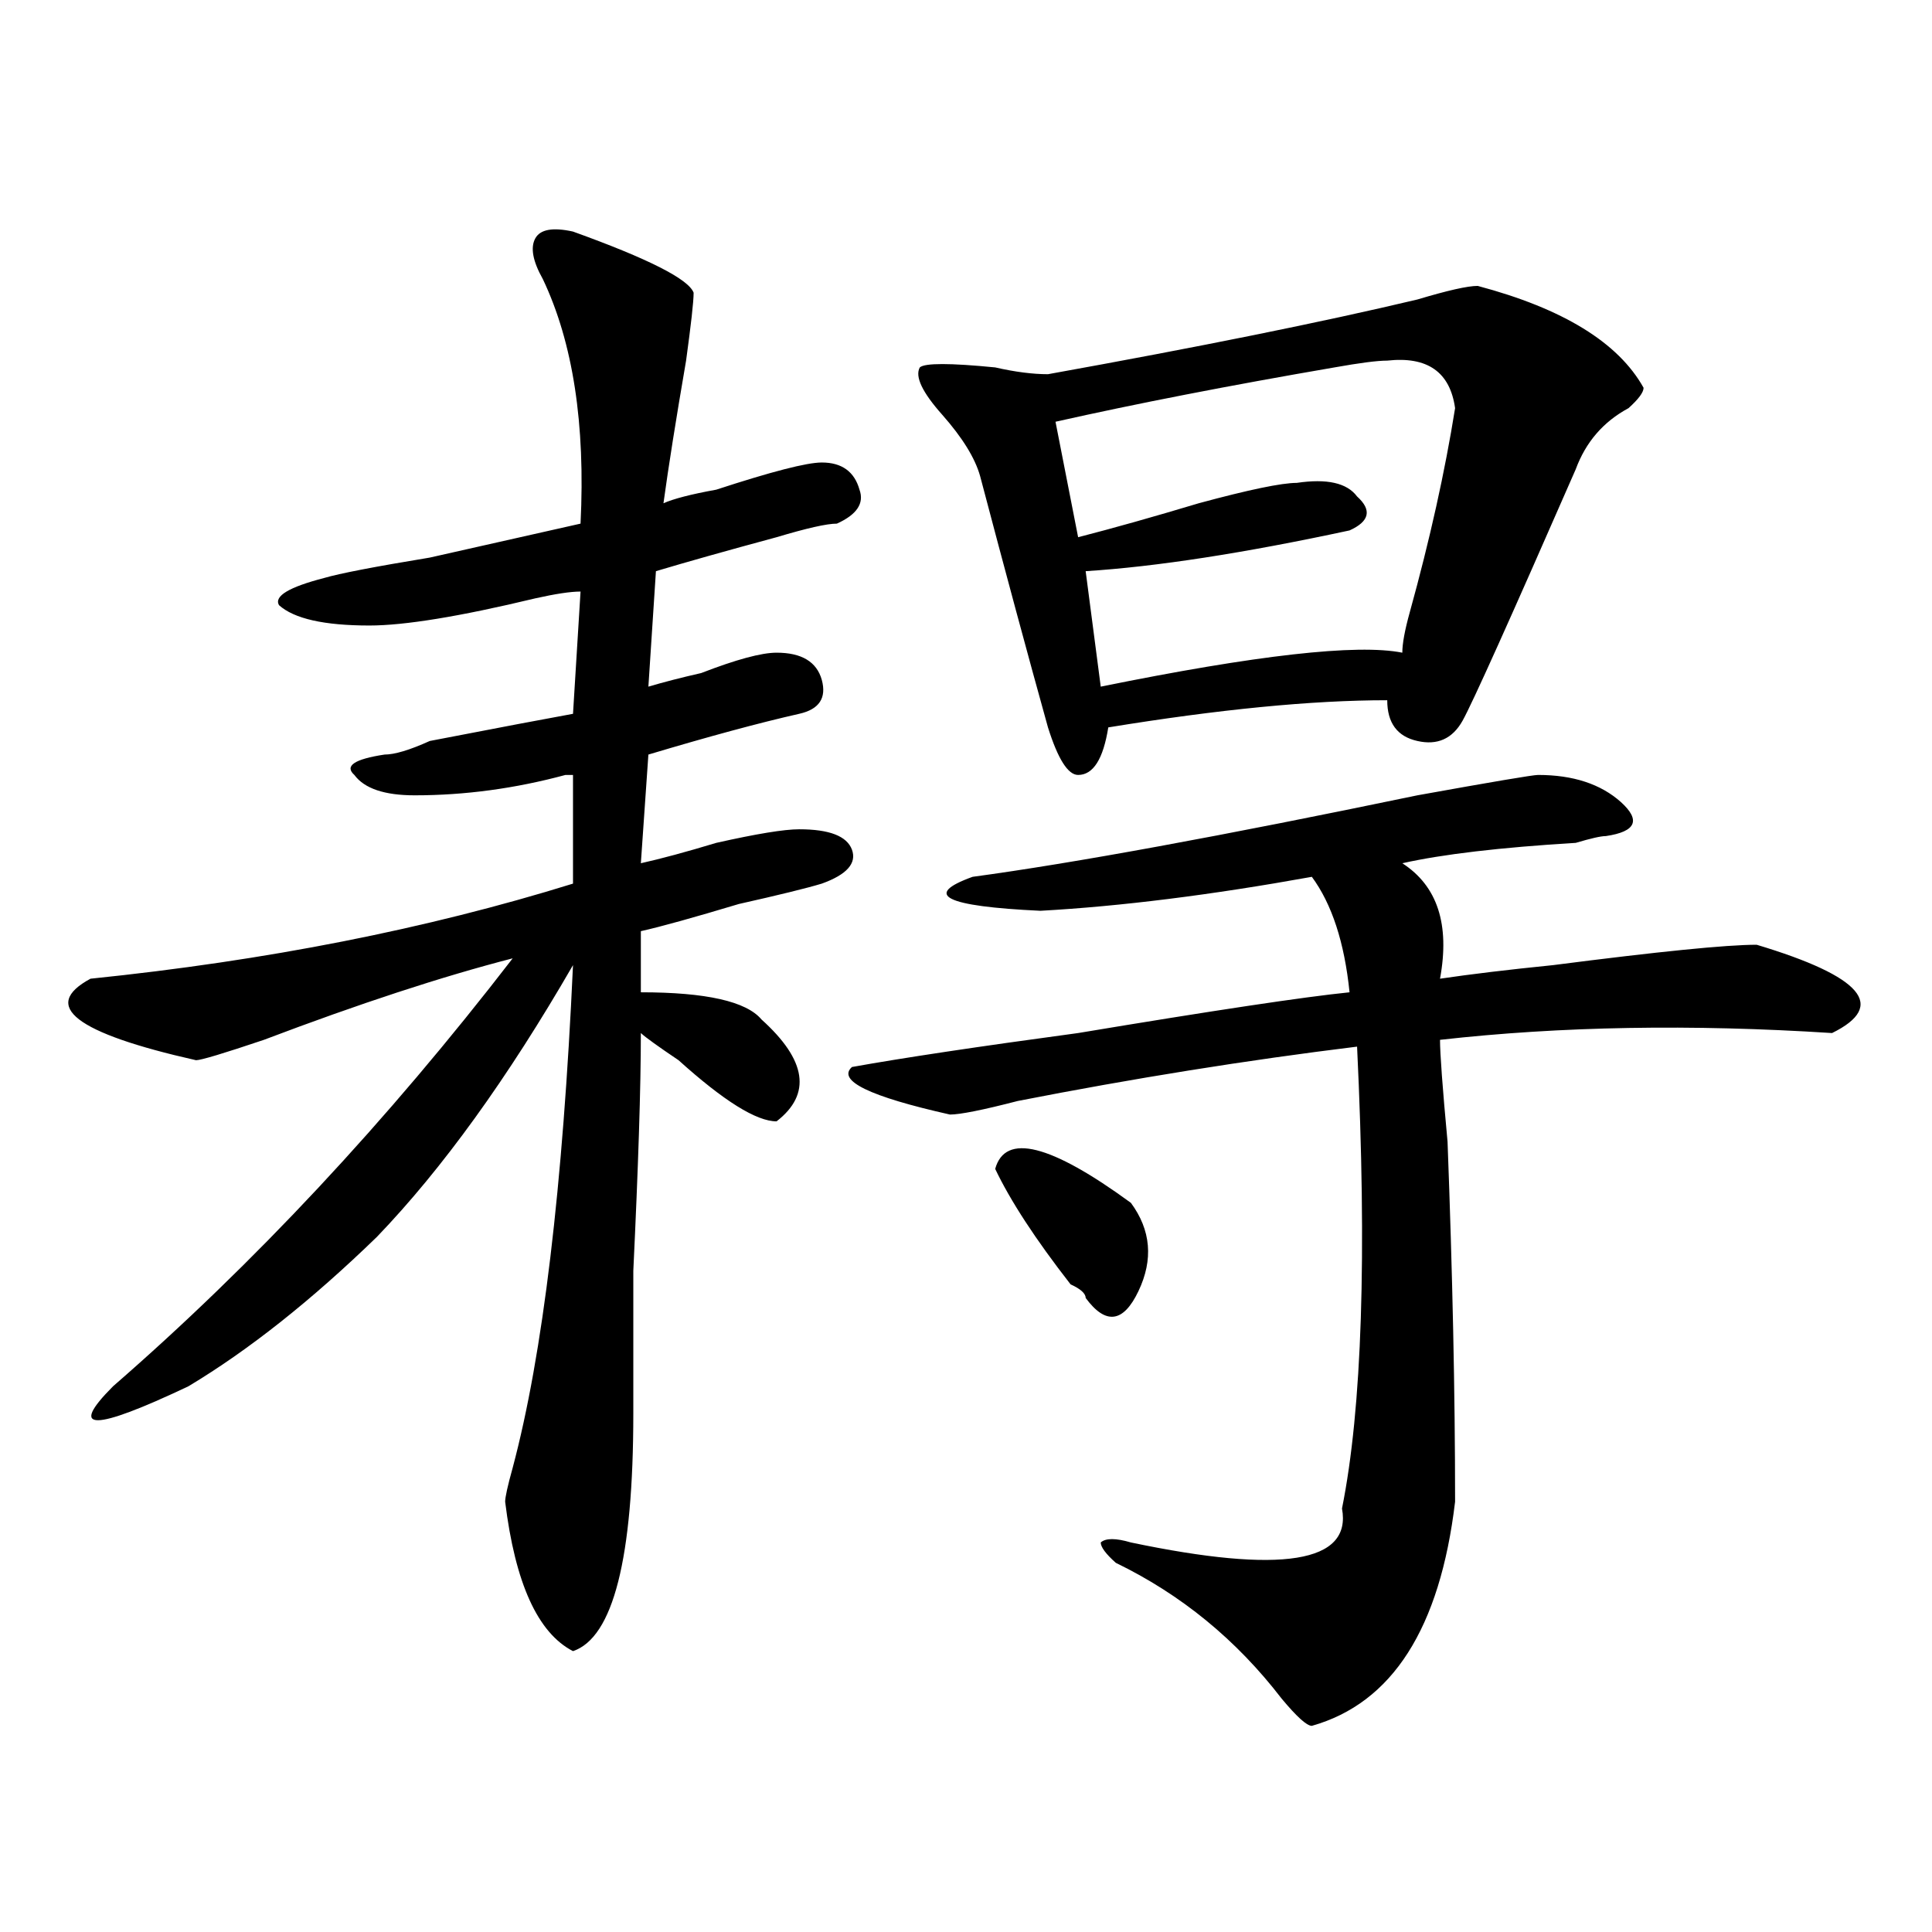 <?xml version="1.0" encoding="utf-8"?>
<!-- Generator: Adobe Illustrator 16.0.0, SVG Export Plug-In . SVG Version: 6.00 Build 0)  -->
<!DOCTYPE svg PUBLIC "-//W3C//DTD SVG 1.1//EN" "http://www.w3.org/Graphics/SVG/1.1/DTD/svg11.dtd">
<svg version="1.1" id="图层_1" xmlns="http://www.w3.org/2000/svg" xmlns:xlink="http://www.w3.org/1999/xlink" x="0px" y="0px"
	 width="1000px" height="1000px" viewBox="0 0 1000 1000" enable-background="new 0 0 1000 1000" xml:space="preserve">
<path d="M296.579,119.859c39.023,14.063,59.816,24.609,62.438,31.641c0,4.724-1.342,16.424-3.902,35.156
	c-5.244,30.487-9.146,55.097-11.707,73.828c5.183-2.308,14.268-4.669,27.316-7.031c28.597-9.339,46.828-14.063,54.633-14.063
	c10.365,0,16.89,4.724,19.512,14.063c2.561,7.031-1.342,12.909-11.707,17.578c-5.244,0-15.609,2.362-31.219,7.031
	c-26.036,7.031-46.828,12.909-62.438,17.578l-3.902,59.766c7.805-2.308,16.89-4.669,27.316-7.031
	c18.17-7.031,31.219-10.547,39.023-10.547c12.988,0,20.792,4.724,23.414,14.063c2.561,9.394-1.342,15.271-11.707,17.578
	c-20.853,4.724-46.828,11.755-78.047,21.094l-3.902,56.25c10.365-2.308,23.414-5.823,39.023-10.547
	c20.792-4.669,35.121-7.031,42.926-7.031c15.609,0,24.695,3.516,27.316,10.547c2.561,7.031-2.622,12.909-15.609,17.578
	c-7.805,2.362-22.134,5.878-42.926,10.547c-23.414,7.031-40.365,11.755-50.73,14.063v31.641c33.78,0,54.633,4.724,62.438,14.063
	c23.414,21.094,25.975,38.672,7.805,52.734c-10.427,0-27.316-10.547-50.73-31.641c-10.427-7.031-16.951-11.7-19.512-14.063
	c0,28.125-1.342,69.159-3.902,123.047c0,35.156,0,59.766,0,73.828c0,75.036-10.427,116.016-31.219,123.047
	c-18.231-9.394-29.938-35.156-35.121-77.344c0-2.308,1.281-8.185,3.902-17.578c15.609-58.558,25.975-145.294,31.219-260.156
	c-33.841,58.612-67.681,105.469-101.461,140.625c-33.841,32.849-66.34,58.612-97.559,77.344c-49.45,23.456-62.438,23.456-39.023,0
	c72.803-63.281,141.765-137.109,206.824-221.484c-36.463,9.394-79.388,23.456-128.777,42.188
	c-20.853,7.031-32.56,10.547-35.121,10.547c-62.438-14.063-80.669-28.125-54.633-42.188c91.034-9.339,174.264-25.763,249.75-49.219
	v-56.25h-3.902c-26.036,7.031-52.072,10.547-78.047,10.547c-15.609,0-26.036-3.516-31.219-10.547
	c-5.244-4.669,0-8.185,15.609-10.547c5.183,0,12.988-2.308,23.414-7.031c36.402-7.031,61.096-11.7,74.145-14.063l3.902-63.281
	c-5.244,0-13.049,1.208-23.414,3.516c-39.023,9.394-67.681,14.063-85.852,14.063c-23.414,0-39.023-3.516-46.828-10.547
	c-2.622-4.669,5.183-9.339,23.414-14.063c7.805-2.308,25.975-5.823,54.633-10.547c41.584-9.339,67.62-15.216,78.047-17.578
	c2.561-51.526-3.902-93.714-19.512-126.563c-5.244-9.339-6.524-16.37-3.902-21.094C279.628,118.706,286.152,117.552,296.579,119.859
	z M796.079,401.109c18.17,0,32.499,4.724,42.926,14.063c10.365,9.394,7.805,15.271-7.805,17.578c-2.622,0-7.805,1.208-15.609,3.516
	c-39.023,2.362-68.962,5.878-89.754,10.547c18.17,11.755,24.695,31.641,19.512,59.766c15.609-2.308,35.121-4.669,58.535-7.031
	C858.516,492.516,893.637,489,909.247,489c54.633,16.425,67.621,31.641,39.023,45.703c-72.864-4.669-140.484-3.516-202.922,3.516
	c0,7.031,1.281,24.609,3.902,52.734c2.561,68.005,3.902,130.078,3.902,186.328c-7.805,65.588-32.56,104.26-74.145,116.016
	c-2.622,0-7.805-4.725-15.609-14.063c-23.414-30.487-52.072-53.943-85.852-70.313c-5.244-4.669-7.805-8.185-7.805-10.547
	c2.561-2.308,7.805-2.308,15.609,0c78.047,16.369,114.448,10.547,109.266-17.578c10.365-51.526,12.988-131.231,7.805-239.063
	c-57.255,7.031-115.79,16.425-175.605,28.125c-18.231,4.724-29.938,7.031-35.121,7.031c-41.645-9.339-58.535-17.578-50.73-24.609
	c25.975-4.669,64.998-10.547,117.07-17.578c70.242-11.7,117.07-18.731,140.484-21.094c-2.622-25.763-9.146-45.703-19.512-59.766
	c-52.072,9.394-98.9,15.271-140.484,17.578c-49.45-2.308-61.157-8.185-35.121-17.578c52.011-7.031,128.777-21.094,230.238-42.188
	C772.665,404.625,793.457,401.109,796.079,401.109z M764.86,147.984c44.206,11.755,72.803,29.333,85.852,52.734
	c0,2.362-2.622,5.878-7.805,10.547c-13.049,7.031-22.134,17.578-27.316,31.641c-33.841,77.344-53.352,120.739-58.535,130.078
	c-5.244,9.394-13.049,12.909-23.414,10.547c-10.427-2.308-15.609-9.339-15.609-21.094c-39.023,0-87.193,4.724-144.387,14.063
	c-2.622,16.425-7.805,24.609-15.609,24.609c-5.244,0-10.427-8.185-15.609-24.609c-10.427-37.464-22.134-80.859-35.121-130.078
	c-2.622-9.339-9.146-19.886-19.512-31.641c-10.427-11.7-14.329-19.886-11.707-24.609c2.561-2.308,15.609-2.308,39.023,0
	c10.365,2.362,19.512,3.516,27.316,3.516c78.047-14.063,141.765-26.917,191.215-38.672
	C749.25,150.346,759.616,147.984,764.86,147.984z M515.11,605.016c5.183-18.731,28.597-12.854,70.242,17.578
	c10.365,14.063,11.707,29.333,3.902,45.703c-7.805,16.425-16.951,17.578-27.316,3.516c0-2.308-2.622-4.669-7.805-7.031
	C535.902,641.38,522.915,621.44,515.11,605.016z M718.032,186.656c-5.244,0-14.329,1.208-27.316,3.516
	c-54.633,9.394-102.802,18.786-144.387,28.125l11.707,59.766c18.17-4.669,39.023-10.547,62.438-17.578
	c25.975-7.031,42.926-10.547,50.73-10.547c15.609-2.308,25.975,0,31.219,7.031c7.805,7.031,6.463,12.909-3.902,17.578
	c-54.633,11.755-100.18,18.786-136.582,21.094l7.805,59.766c80.608-16.37,132.68-22.247,156.094-17.578
	c0-4.669,1.281-11.7,3.902-21.094c10.365-37.464,18.17-72.62,23.414-105.469C750.531,192.534,738.824,184.349,718.032,186.656z"/>
</svg>
